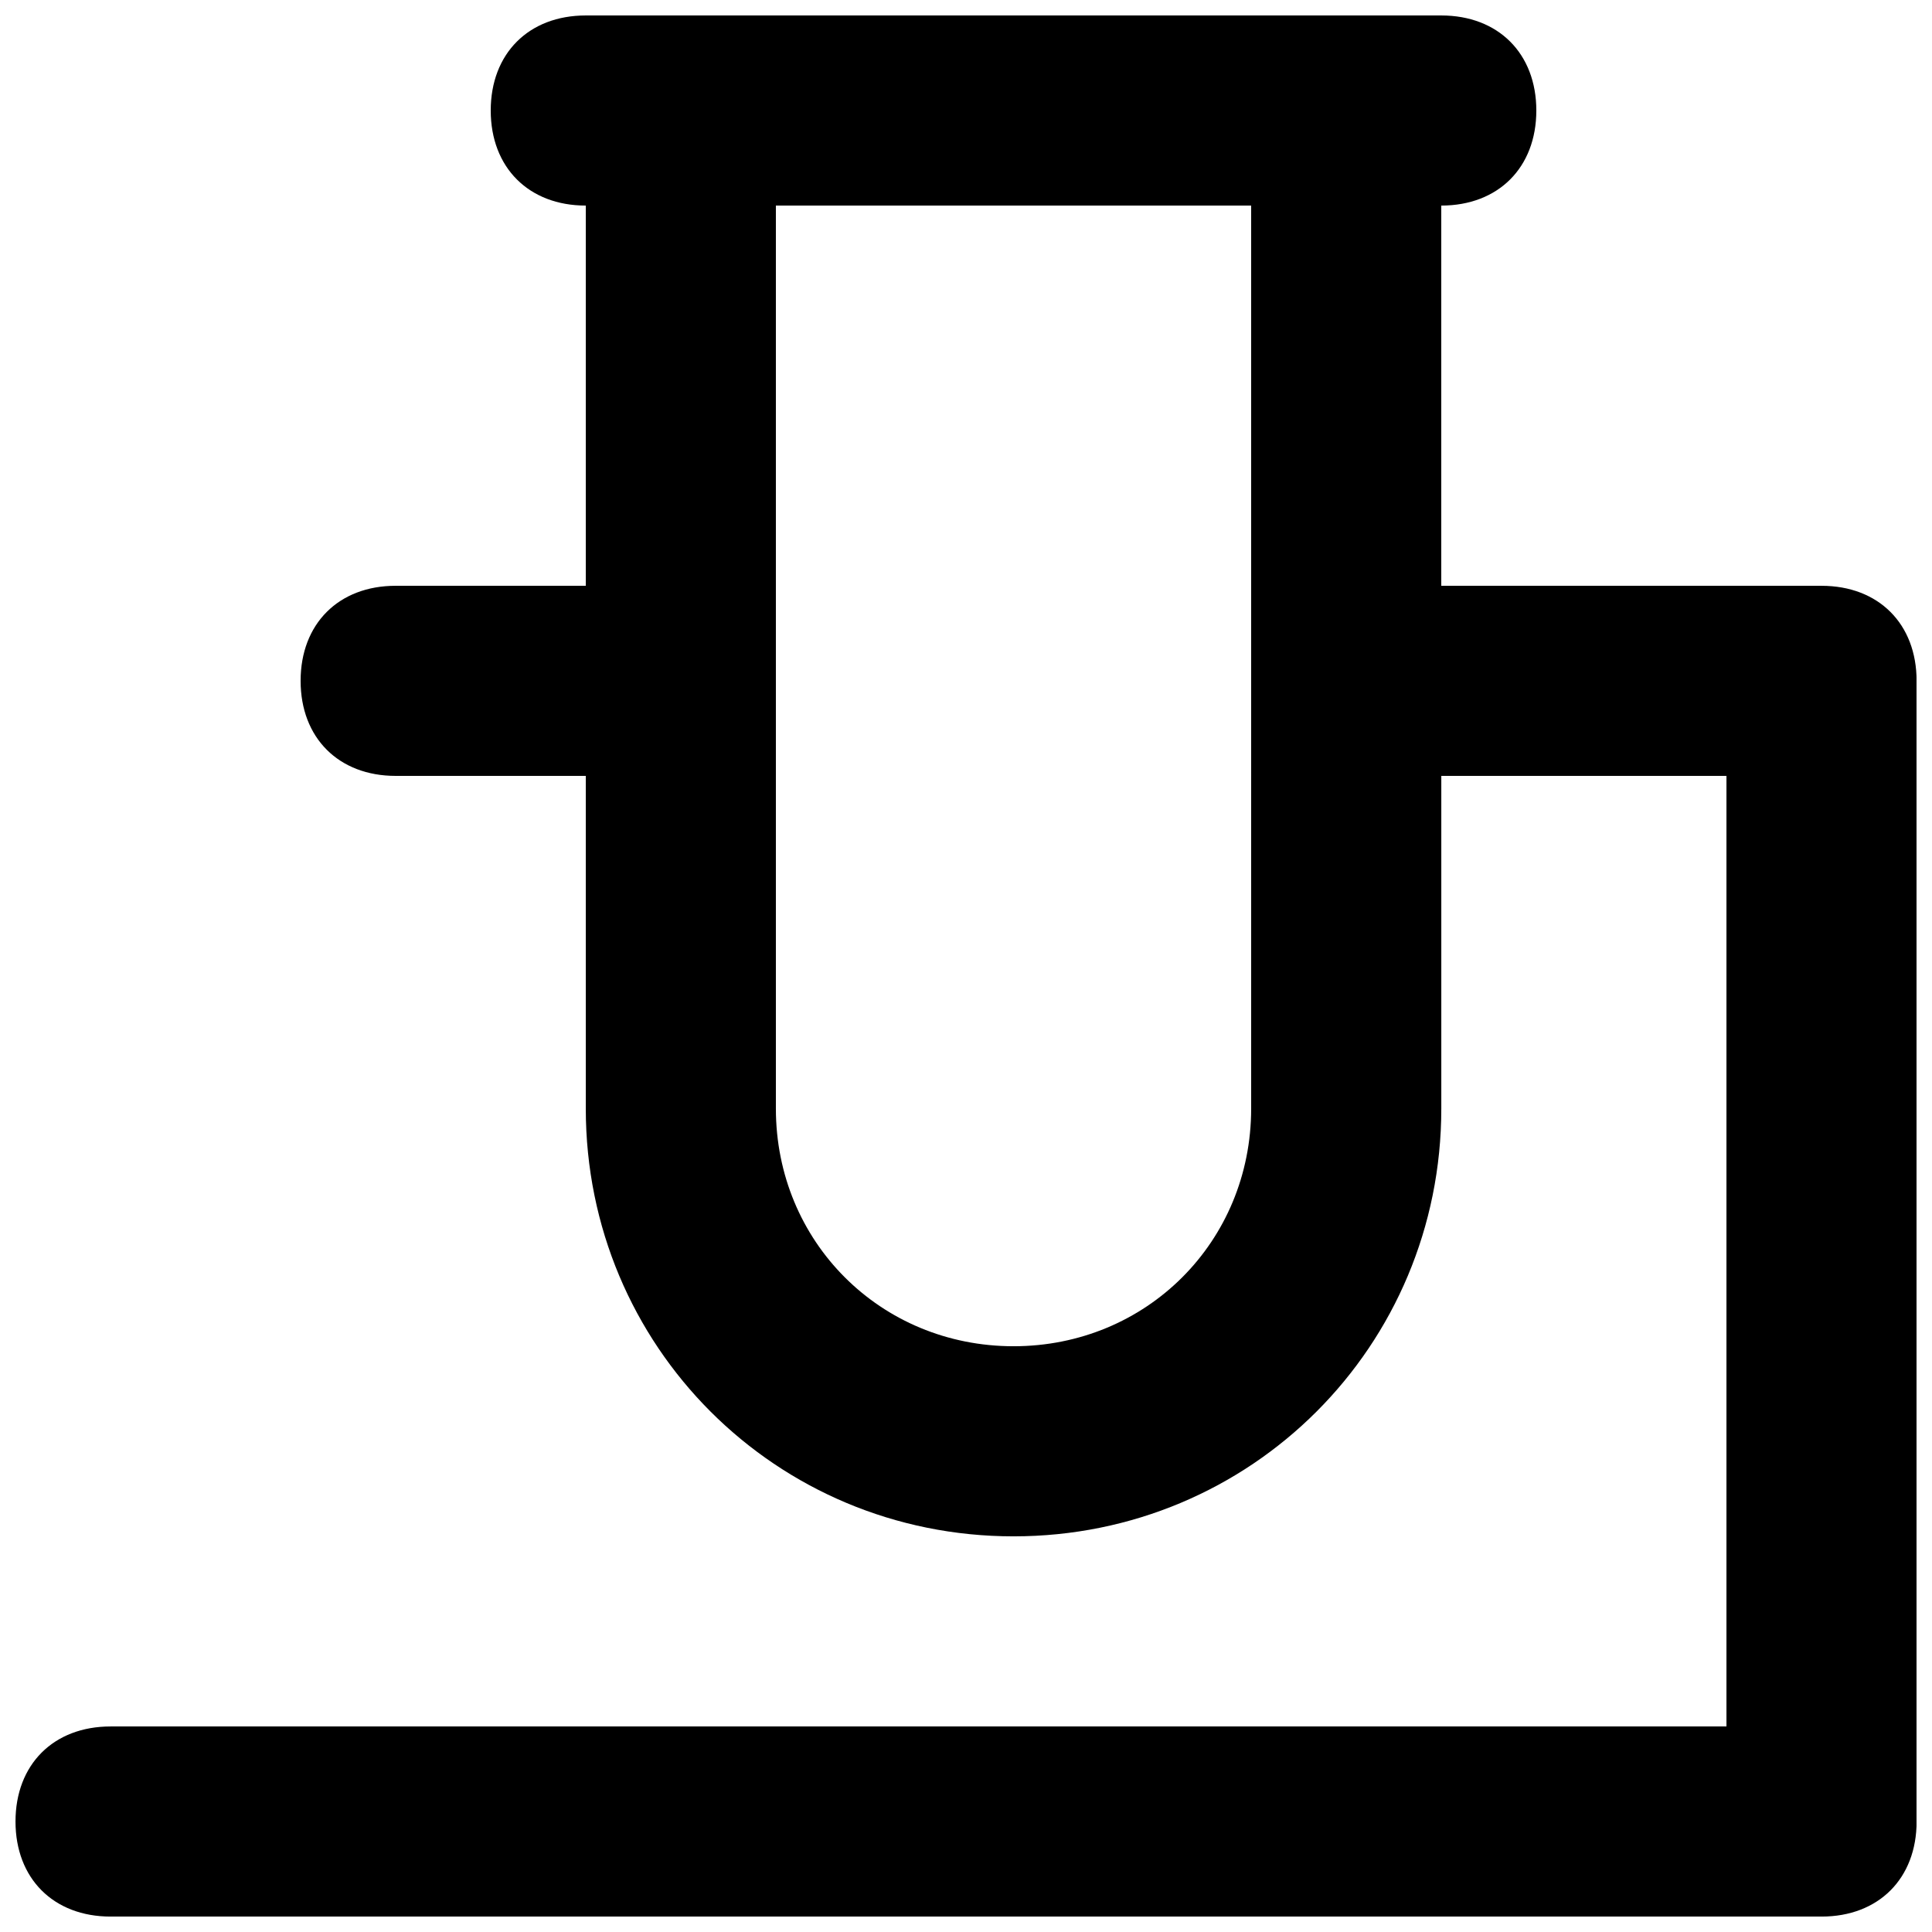 <?xml version="1.0" encoding="UTF-8"?>
<!-- Uploaded to: ICON Repo, www.iconrepo.com, Generator: ICON Repo Mixer Tools -->
<svg width="800px" height="800px" version="1.1" viewBox="144 144 512 512" xmlns="http://www.w3.org/2000/svg">
 <defs>
  <clipPath id="a">
   <path d="m148.09 148.09h503.81v503.81h-503.81z"/>
  </clipPath>
 </defs>
 <g clip-path="url(#a)">
  <path d="m626.71 299.24h-100.76v-100.76c15.113 0 25.191-10.078 25.191-25.191 0-15.113-10.078-25.191-25.191-25.191h-226.71c-15.117 0-25.191 10.078-25.191 25.191 0 15.113 10.078 25.191 25.191 25.191v100.76h-50.383c-15.113 0-25.191 10.074-25.191 25.188s10.078 25.191 25.191 25.191h50.383v88.168c0 62.977 50.379 113.36 113.36 113.36s113.36-50.383 113.36-113.36v-88.168h75.57v251.91h-428.23c-15.113 0-25.191 10.078-25.191 25.191 0 15.113 10.078 25.191 25.191 25.191h453.43c15.113 0 25.191-10.078 25.191-25.191l-0.004-302.29c0-15.113-10.074-25.188-25.191-25.188zm-151.14 138.55c0 35.266-27.711 62.977-62.977 62.977s-62.977-27.711-62.977-62.977v-239.31h125.95z"/>
 </g>
</svg>
